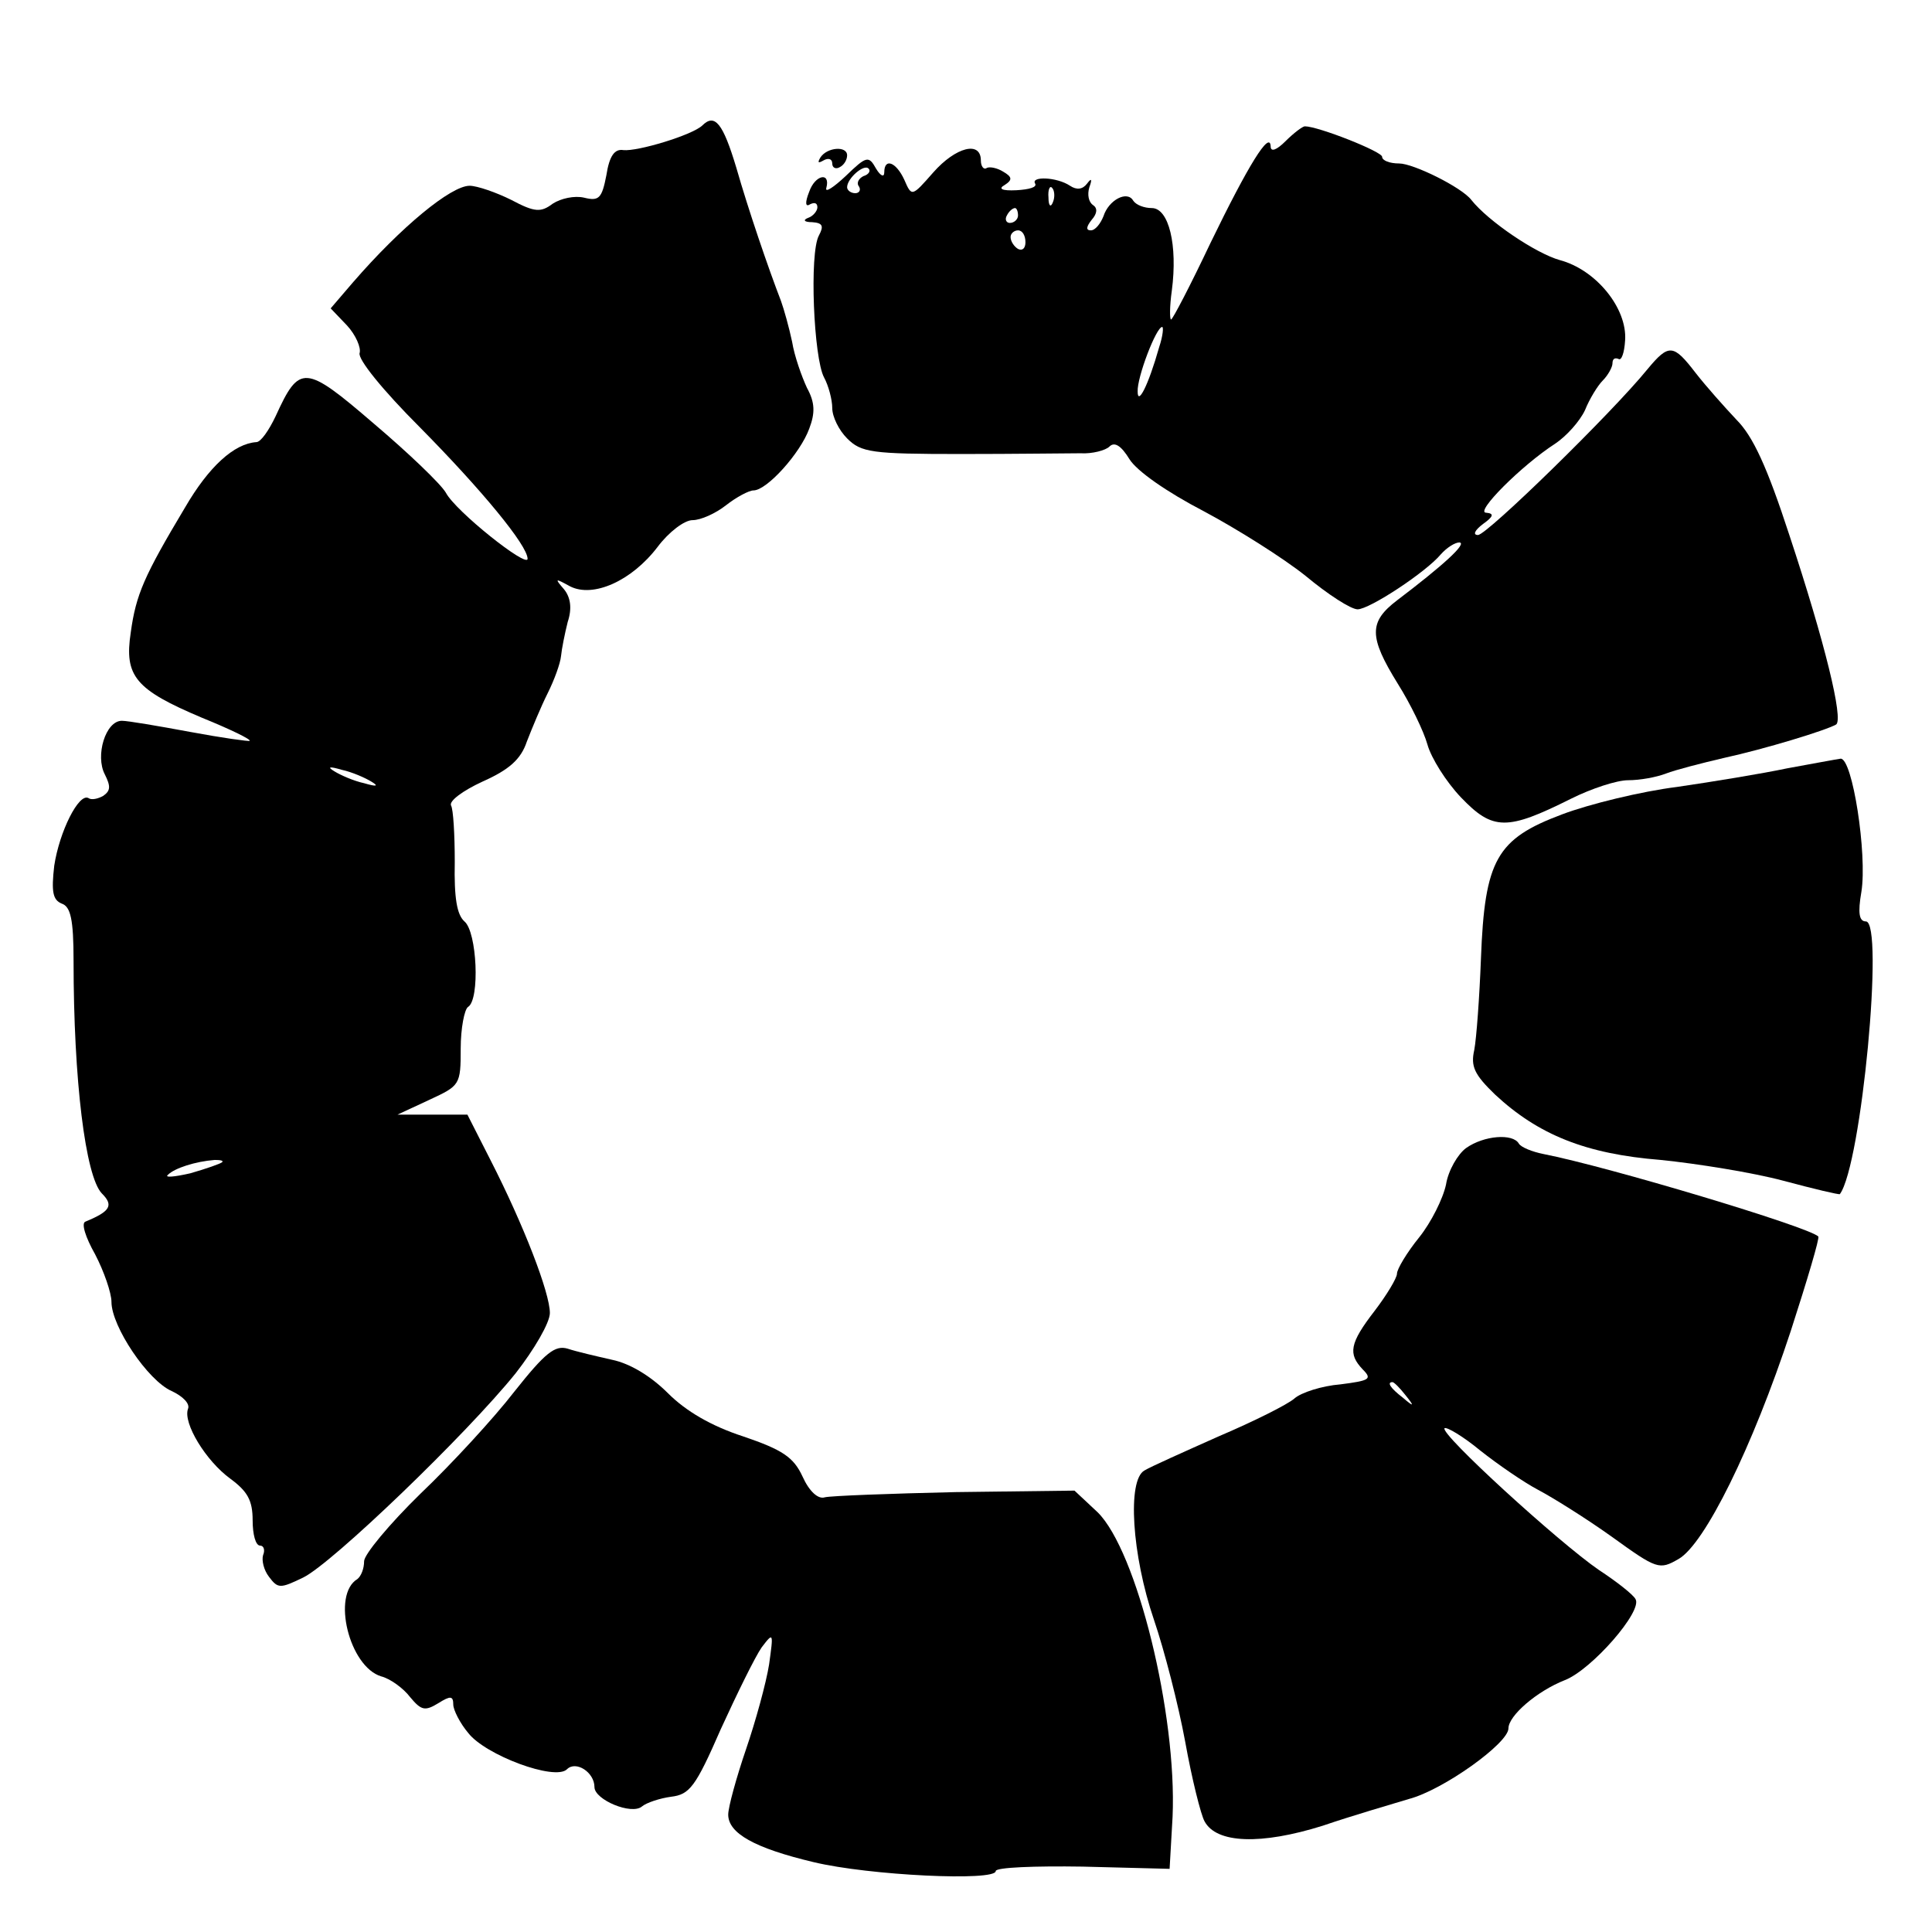 <?xml version="1.0" standalone="no"?>
<!DOCTYPE svg PUBLIC "-//W3C//DTD SVG 20010904//EN"
 "http://www.w3.org/TR/2001/REC-SVG-20010904/DTD/svg10.dtd">
<svg version="1.0" xmlns="http://www.w3.org/2000/svg"
 width="260pt" height="260pt" viewBox="0 0 260 260"
 preserveAspectRatio="xMidYMid meet">
<g transform="translate(0,260) scale(0.1,-0.1)"
fill="#000000" stroke="none">
<path d="M945 2431 c-14 -13 -87 -35 -106 -33 -12 2 -19 -8 -23 -34 -6 -31
-10 -35 -30 -30 -13 3 -31 -1 -42 -8 -16 -12 -24 -12 -56 5 -20 10 -46 19 -56
19 -25 0 -92 -55 -157 -130 l-30 -35 22 -23 c12 -13 19 -30 17 -37 -3 -8 31
-50 81 -100 83 -84 145 -159 145 -177 0 -13 -97 64 -110 89 -7 12 -51 54 -97
93 -93 80 -100 80 -132 10 -9 -19 -20 -35 -26 -35 -30 -2 -64 -33 -96 -88 -55
-92 -66 -117 -73 -168 -9 -59 6 -77 96 -115 37 -15 66 -29 64 -31 -1 -1 -37 4
-80 12 -43 8 -84 15 -92 15 -22 0 -36 -47 -23 -72 8 -16 8 -22 -2 -29 -7 -4
-16 -6 -20 -3 -13 7 -39 -45 -46 -91 -4 -35 -2 -46 10 -51 12 -4 16 -21 16
-77 0 -161 16 -290 38 -313 16 -16 12 -24 -22 -38 -6 -2 0 -21 13 -44 12 -23
22 -52 22 -64 0 -33 49 -106 81 -120 15 -7 25 -17 22 -24 -7 -19 24 -70 57
-94 23 -17 30 -29 30 -56 0 -19 4 -34 10 -34 5 0 7 -6 4 -13 -2 -7 1 -20 8
-29 12 -16 15 -16 46 -1 39 19 220 193 286 275 25 32 46 68 46 81 0 27 -35
118 -80 206 l-31 61 -47 0 -47 0 43 20 c41 19 42 20 42 69 0 27 5 53 10 56 16
10 12 101 -5 115 -10 9 -14 31 -13 80 0 37 -2 71 -5 76 -3 6 16 20 42 32 36
16 52 30 60 54 7 18 19 47 28 65 9 18 17 40 18 50 1 10 5 30 9 46 6 18 4 33
-5 44 -13 15 -12 15 8 4 31 -16 83 7 118 53 15 20 36 36 47 36 11 0 31 9 45
20 14 11 31 20 37 20 18 0 63 50 75 83 8 21 8 35 -3 55 -7 15 -17 43 -20 62
-4 19 -11 44 -15 55 -17 44 -44 123 -60 179 -18 60 -29 74 -46 57z m-445 -883
c10 -6 7 -7 -10 -2 -14 3 -32 11 -40 16 -10 6 -7 7 10 2 14 -3 32 -11 40 -16z
m-201 -512 c-2 -2 -22 -9 -43 -15 -22 -5 -35 -6 -30 -2 9 9 37 18 63 20 8 0
12 -1 10 -3z"/>
<path d="M1730 2410 c-12 -12 -20 -15 -20 -7 -1 22 -30 -25 -81 -130 -27 -57
-51 -103 -53 -103 -2 0 -2 18 1 39 8 61 -4 111 -27 111 -10 0 -21 4 -25 10 -8
14 -33 1 -40 -21 -4 -10 -11 -19 -17 -19 -7 0 -6 5 1 14 8 9 8 16 2 20 -6 4
-8 14 -5 24 4 11 3 13 -3 5 -6 -8 -14 -9 -23 -3 -18 12 -53 13 -47 3 3 -5 -8
-8 -25 -9 -20 -1 -25 2 -16 7 11 7 10 11 -2 18 -8 5 -18 7 -22 5 -4 -3 -8 2
-8 10 0 27 -34 18 -64 -16 -29 -33 -29 -33 -39 -10 -11 24 -27 30 -27 10 0 -7
-5 -5 -11 5 -10 18 -13 17 -41 -10 -16 -15 -28 -23 -26 -16 6 22 -15 18 -23
-5 -6 -15 -5 -21 1 -17 6 3 10 2 10 -4 0 -5 -6 -12 -12 -14 -8 -3 -6 -6 5 -6
14 -1 16 -5 9 -18 -13 -24 -7 -165 7 -191 6 -11 11 -30 11 -41 0 -12 9 -30 20
-41 19 -19 33 -21 153 -21 73 0 145 1 161 1 16 -1 34 4 39 9 7 7 16 1 27 -17
10 -16 50 -44 100 -70 45 -24 107 -63 137 -87 30 -25 61 -45 70 -45 16 0 92
50 112 74 8 9 19 16 25 16 11 -1 -22 -31 -84 -78 -38 -29 -38 -49 1 -112 17
-27 35 -64 40 -82 5 -18 25 -50 45 -71 43 -45 62 -45 148 -2 28 14 62 25 77
25 16 0 38 4 51 9 13 5 48 14 78 21 55 12 137 37 151 45 10 7 -15 110 -63 255
-30 92 -49 133 -71 155 -16 17 -41 45 -55 63 -30 39 -36 40 -65 5 -48 -59
-216 -223 -228 -223 -7 0 -5 6 7 15 14 10 15 14 4 15 -16 0 48 64 93 93 15 10
33 30 40 45 6 15 17 33 24 40 7 7 13 18 13 23 0 6 3 8 8 6 4 -3 8 8 9 25 3 43
-39 95 -88 108 -32 9 -96 52 -119 81 -13 17 -78 49 -97 49 -13 0 -23 4 -23 9
0 7 -86 41 -104 41 -3 0 -15 -9 -26 -20z m-568 -47 c-6 -3 -10 -9 -6 -14 3 -5
0 -9 -5 -9 -6 0 -11 4 -11 8 0 12 23 32 29 25 3 -3 0 -8 -7 -10z m255 -35 c-3
-8 -6 -5 -6 6 -1 11 2 17 5 13 3 -3 4 -12 1 -19z m-47 -18 c0 -5 -5 -10 -11
-10 -5 0 -7 5 -4 10 3 6 8 10 11 10 2 0 4 -4 4 -10z m10 -36 c0 -8 -4 -12 -10
-9 -5 3 -10 10 -10 16 0 5 5 9 10 9 6 0 10 -7 10 -16z m180 -141 c-15 -53 -29
-79 -29 -60 -1 19 25 87 33 87 2 0 1 -12 -4 -27z"/>
<path d="M1104 2388 c-4 -7 -3 -8 4 -4 7 4 12 2 12 -4 0 -6 5 -8 10 -5 6 3 10
10 10 16 0 13 -27 11 -36 -3z"/>
<path d="M2405 1566 c-33 -7 -100 -18 -148 -25 -48 -6 -118 -23 -155 -37 -88
-33 -104 -61 -109 -194 -2 -52 -6 -107 -9 -123 -5 -22 0 -33 28 -60 58 -54
122 -80 223 -88 49 -5 124 -17 165 -28 41 -11 75 -19 76 -18 29 39 60 367 35
367 -9 0 -11 11 -6 40 8 50 -12 180 -28 179 -7 -1 -39 -7 -72 -13z"/>
<path d="M1973 1055 c-11 -8 -24 -30 -27 -49 -4 -19 -20 -51 -36 -71 -17 -21
-30 -43 -30 -49 0 -6 -14 -29 -30 -50 -34 -44 -36 -58 -16 -79 13 -13 9 -15
-30 -20 -25 -2 -53 -11 -62 -19 -9 -8 -55 -31 -102 -51 -47 -21 -92 -41 -100
-46 -23 -13 -17 -113 13 -201 14 -41 33 -115 42 -164 9 -50 21 -98 26 -107 16
-30 76 -32 159 -6 41 14 93 29 116 36 46 12 134 75 134 95 0 17 38 50 76 65
36 14 105 93 95 109 -3 6 -26 24 -49 39 -54 37 -215 184 -208 191 3 2 25 -11
48 -30 24 -19 59 -43 78 -53 19 -10 64 -38 99 -63 61 -44 64 -45 90 -30 35 20
99 149 151 307 22 68 39 125 37 127 -13 13 -283 94 -370 111 -15 3 -30 9 -33
14 -8 14 -47 11 -71 -6z m-82 -332 c13 -16 12 -17 -3 -4 -17 13 -22 21 -14 21
2 0 10 -8 17 -17z"/>
<path d="M692 727 c-27 -35 -84 -97 -126 -137 -42 -41 -76 -82 -76 -91 0 -10
-4 -20 -9 -24 -35 -21 -11 -118 32 -131 12 -3 30 -16 39 -28 15 -18 20 -19 38
-8 16 10 20 10 20 -2 0 -7 9 -25 20 -38 23 -30 117 -65 133 -49 12 12 37 -4
37 -24 0 -17 50 -38 64 -26 6 5 24 11 39 13 25 3 33 13 67 91 22 48 46 97 55
110 16 21 16 20 10 -23 -4 -25 -18 -76 -31 -114 -13 -38 -24 -78 -24 -88 0
-25 35 -45 115 -64 75 -18 245 -26 245 -12 0 5 53 7 117 6 l117 -3 4 70 c6
138 -48 358 -101 410 l-31 29 -160 -2 c-89 -2 -168 -5 -176 -7 -9 -3 -21 8
-30 28 -12 26 -27 36 -80 54 -43 14 -77 34 -101 58 -23 23 -51 40 -75 45 -22
5 -48 11 -60 15 -17 5 -30 -5 -72 -58z"/>
</g>
</svg>
